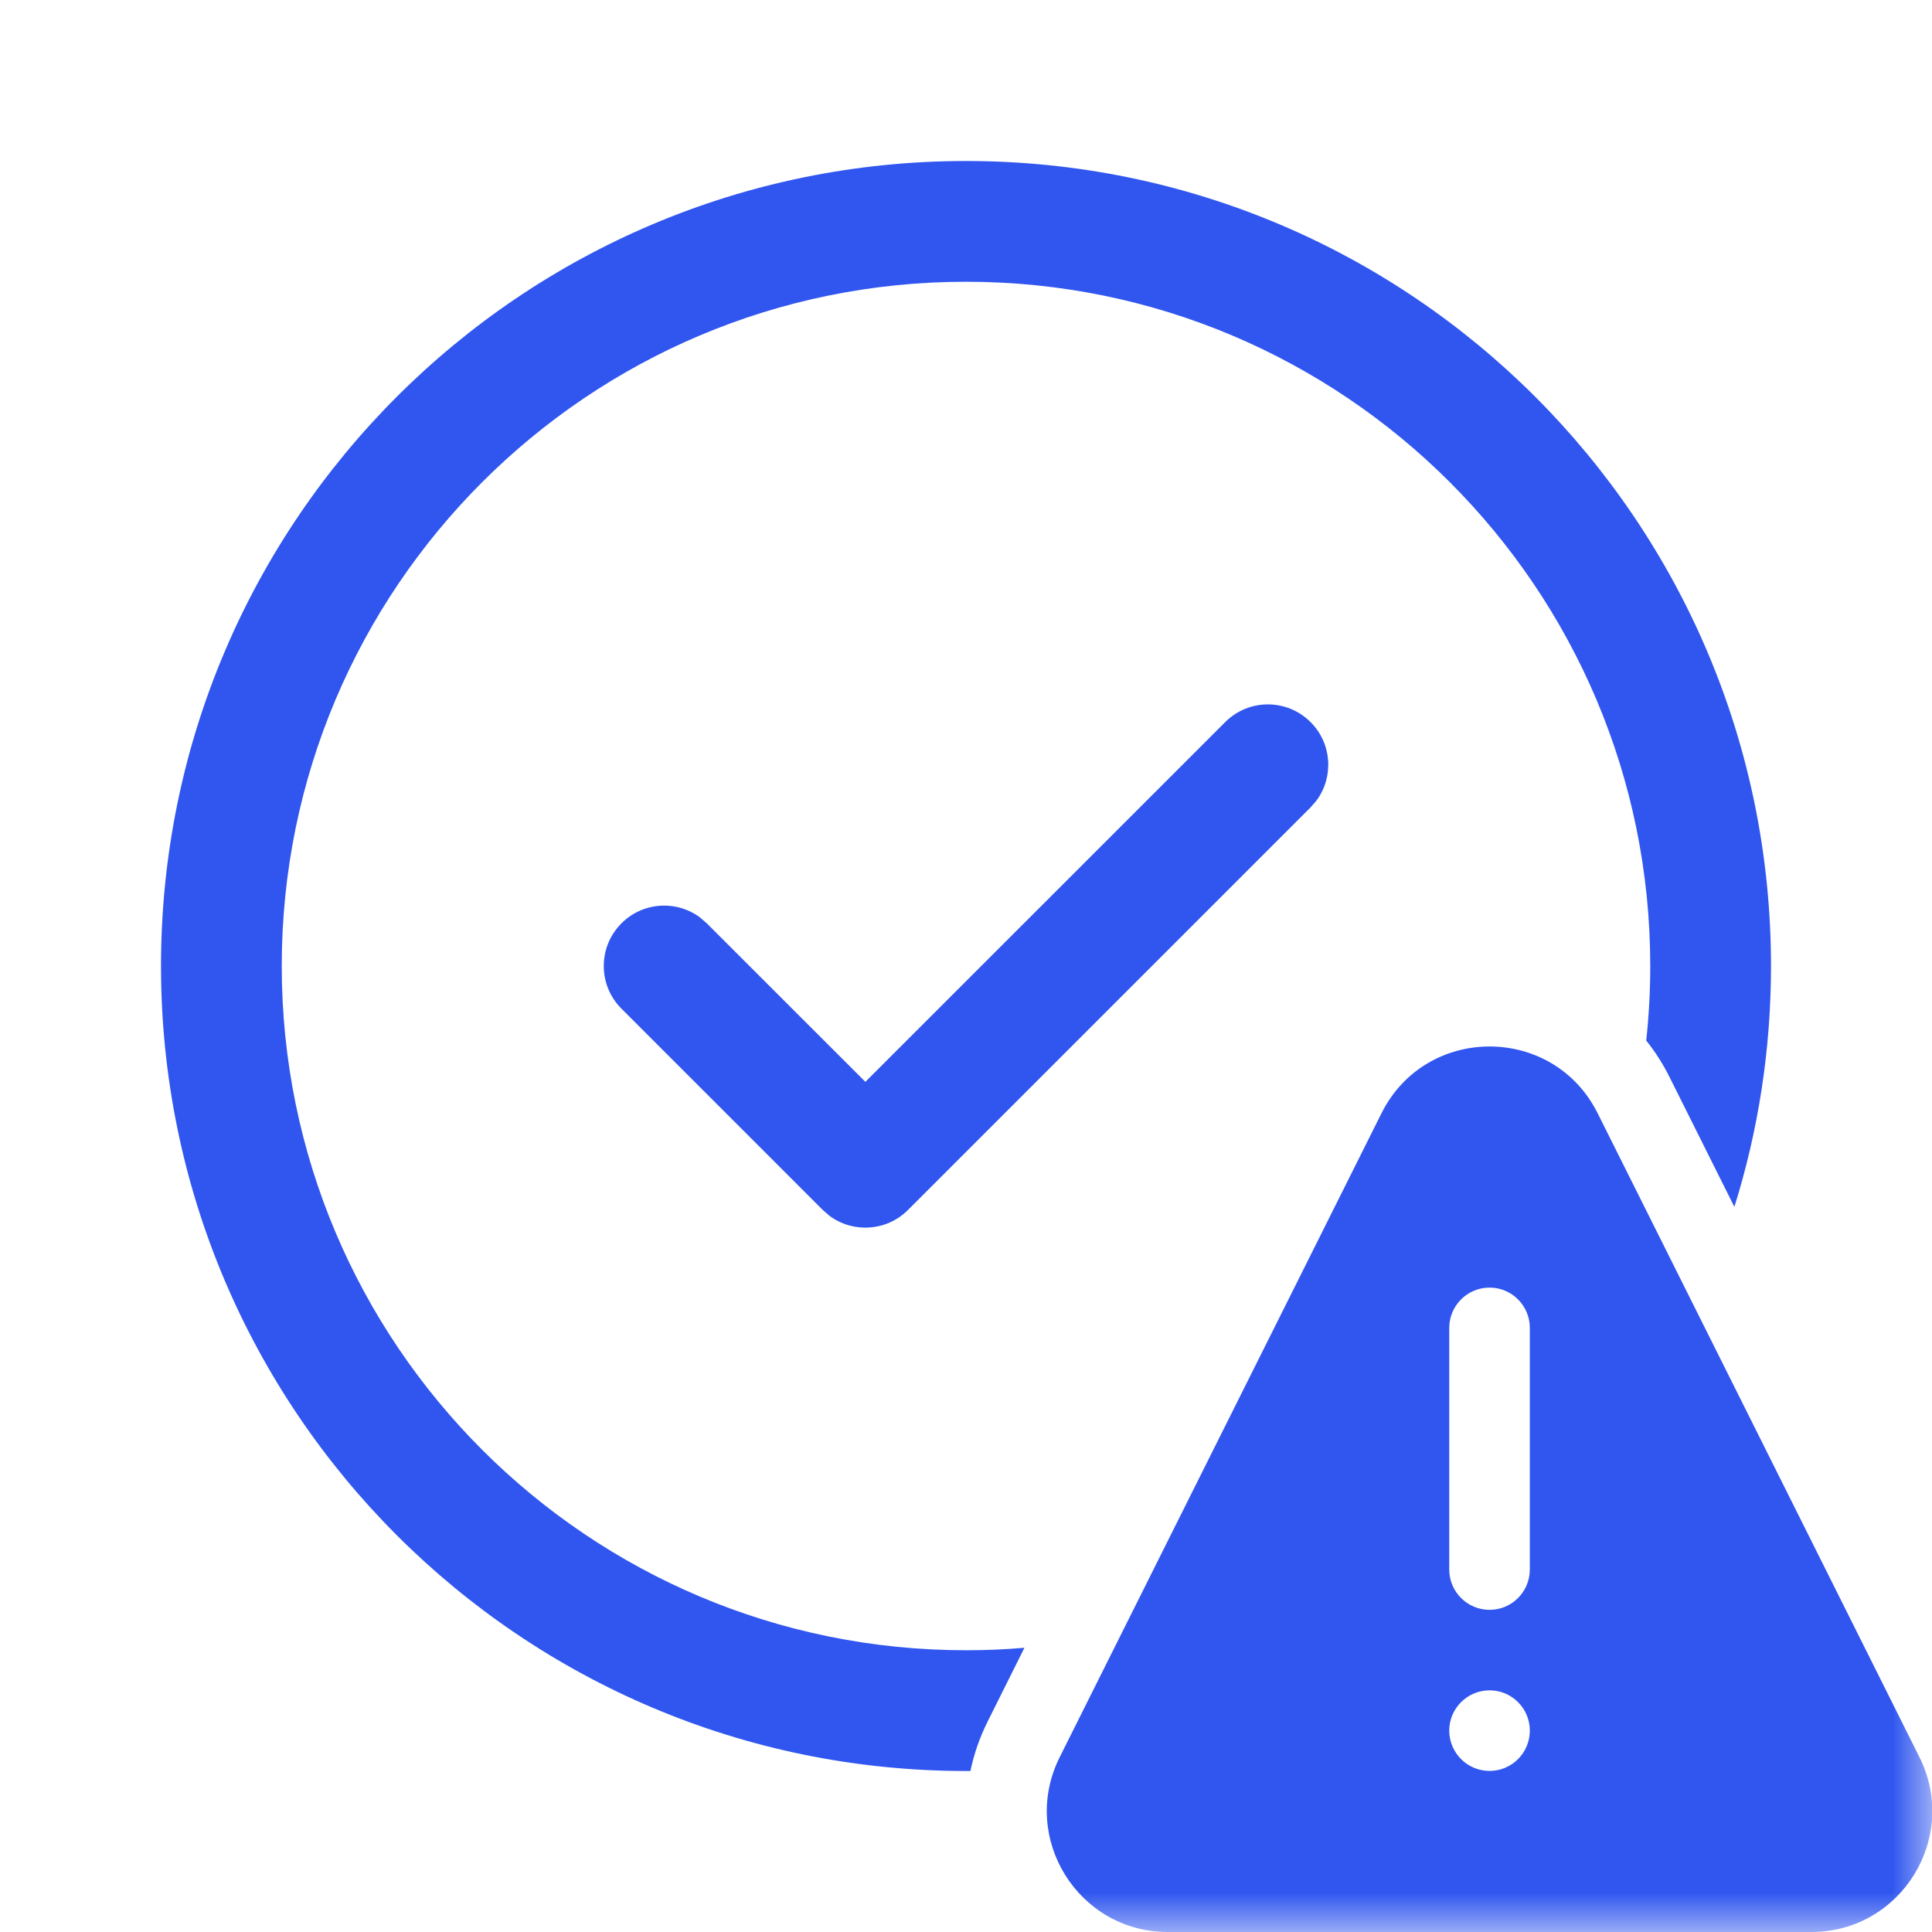 <svg width="24" height="24" viewBox="0 0 24 24" fill="none" xmlns="http://www.w3.org/2000/svg">
<g clip-path="url(#clip0_1_72)">
<mask id="mask0_1_72" style="mask-type:luminance" maskUnits="userSpaceOnUse" x="0" y="0" width="24" height="24">
<path d="M24 0H0V24H24V0Z" fill="white"/>
</mask>
<g mask="url(#mask0_1_72)">
<path d="M12 2C17.523 2 22 6.477 22 12C22 13.042 21.841 14.047 21.545 14.992L20.741 13.383C20.658 13.216 20.56 13.063 20.45 12.926C20.483 12.622 20.5 12.313 20.5 12C20.5 7.306 16.694 3.5 12 3.5C7.306 3.5 3.5 7.306 3.5 12C3.5 16.694 7.306 20.5 12 20.5C12.245 20.5 12.487 20.49 12.726 20.469L12.271 21.381C12.169 21.584 12.098 21.792 12.055 22L12 22C6.477 22 2 17.523 2 12C2 6.477 6.477 2 12 2ZM10.75 13.439L15.22 8.97C15.513 8.677 15.987 8.677 16.28 8.97C16.547 9.236 16.571 9.653 16.353 9.946L16.28 10.03L11.28 15.03C11.014 15.297 10.597 15.321 10.304 15.103L10.22 15.03L7.72 12.53C7.427 12.237 7.427 11.763 7.72 11.47C7.986 11.203 8.403 11.179 8.696 11.397L8.78 11.47L10.75 13.439ZM17.161 13.83C17.714 12.723 19.294 12.723 19.847 13.83L23.844 21.828C24.342 22.826 23.616 24 22.501 24H14.507C13.391 24 12.665 22.826 13.164 21.828L17.161 13.83ZM19.004 16.496C19.004 16.219 18.78 15.995 18.504 15.995C18.228 15.995 18.003 16.219 18.003 16.496V19.497C18.003 19.774 18.228 19.998 18.504 19.998C18.78 19.998 19.004 19.774 19.004 19.497V16.496ZM18.504 21.999C18.78 21.999 19.004 21.775 19.004 21.498C19.004 21.222 18.78 20.998 18.504 20.998C18.228 20.998 18.003 21.222 18.003 21.498C18.003 21.775 18.228 21.999 18.504 21.999Z" fill="#3056EF"/>
</g>
</g>
<defs>
<clipPath id="clip0_1_72">
<rect width="24" height="24" fill="white"/>
</clipPath>
</defs>
</svg>
